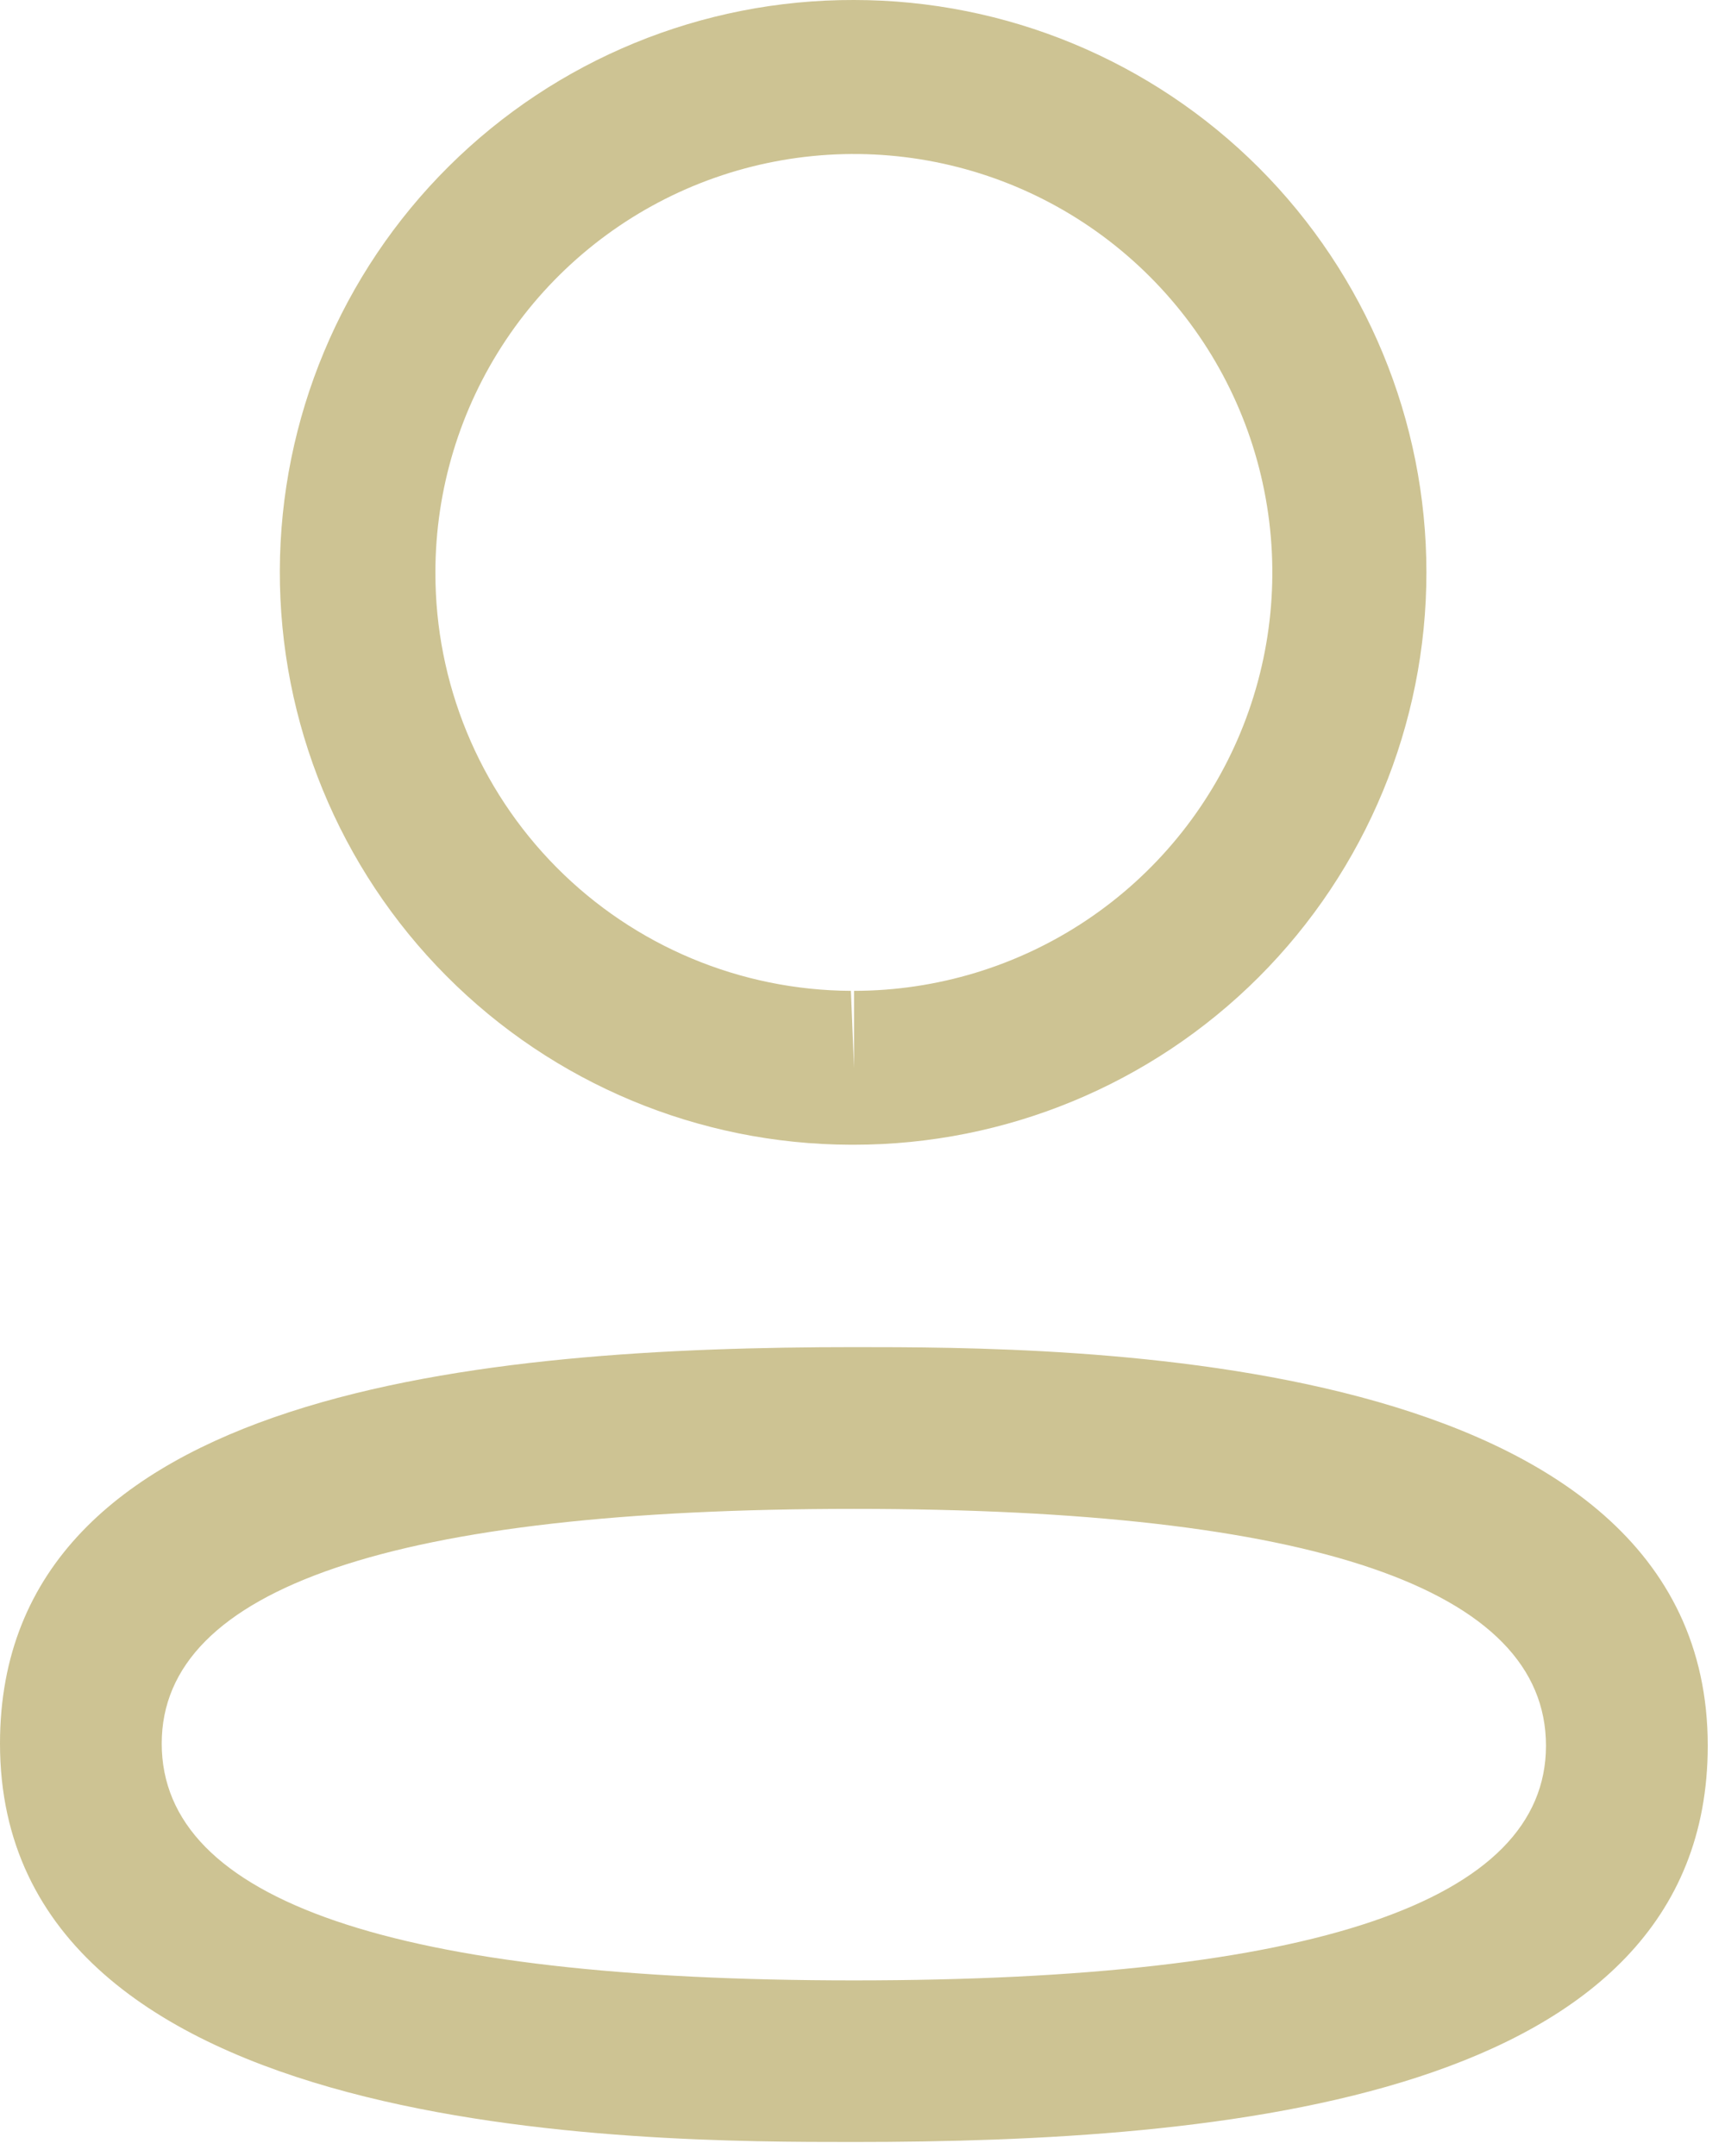 <svg width="32" height="40" viewBox="0 0 32 40" fill="none" xmlns="http://www.w3.org/2000/svg">
<path d="M0 32.348C0 25.755 9.041 24.993 15.842 24.993C19.759 24.993 31.68 24.993 31.68 32.387C31.68 38.977 22.64 39.74 15.842 39.74C11.923 39.74 0 39.74 0 32.348ZM3 32.348C3 35.264 7.32 36.742 15.841 36.742C24.362 36.742 28.679 35.277 28.679 32.388C28.679 29.472 24.359 27.994 15.841 27.994C7.323 27.994 3 29.459 3 32.348ZM15.778 21.238C12.962 21.23 10.264 20.103 8.279 18.105C6.293 16.108 5.183 13.403 5.191 10.587C5.199 7.771 6.326 5.073 8.324 3.088C10.321 1.102 13.026 -0.008 15.842 -1.27519e-05C18.658 -1.27099e-05 21.359 1.119 23.351 3.11C25.342 5.102 26.461 7.803 26.461 10.619C26.461 13.435 25.342 16.136 23.351 18.128C21.359 20.119 18.658 21.238 15.842 21.238H15.778ZM8.077 10.62C8.073 12.671 8.882 14.639 10.327 16.095C11.771 17.55 13.734 18.373 15.785 18.383L15.843 19.812V18.383C17.378 18.382 18.879 17.927 20.155 17.073C21.431 16.22 22.426 15.007 23.013 13.589C23.6 12.17 23.753 10.609 23.453 9.104C23.154 7.598 22.414 6.215 21.328 5.13C20.242 4.044 18.859 3.305 17.353 3.006C15.848 2.707 14.287 2.861 12.868 3.448C11.45 4.036 10.238 5.031 9.385 6.307C8.532 7.584 8.077 9.085 8.077 10.62Z" fill="#CDC393"/>
</svg>

